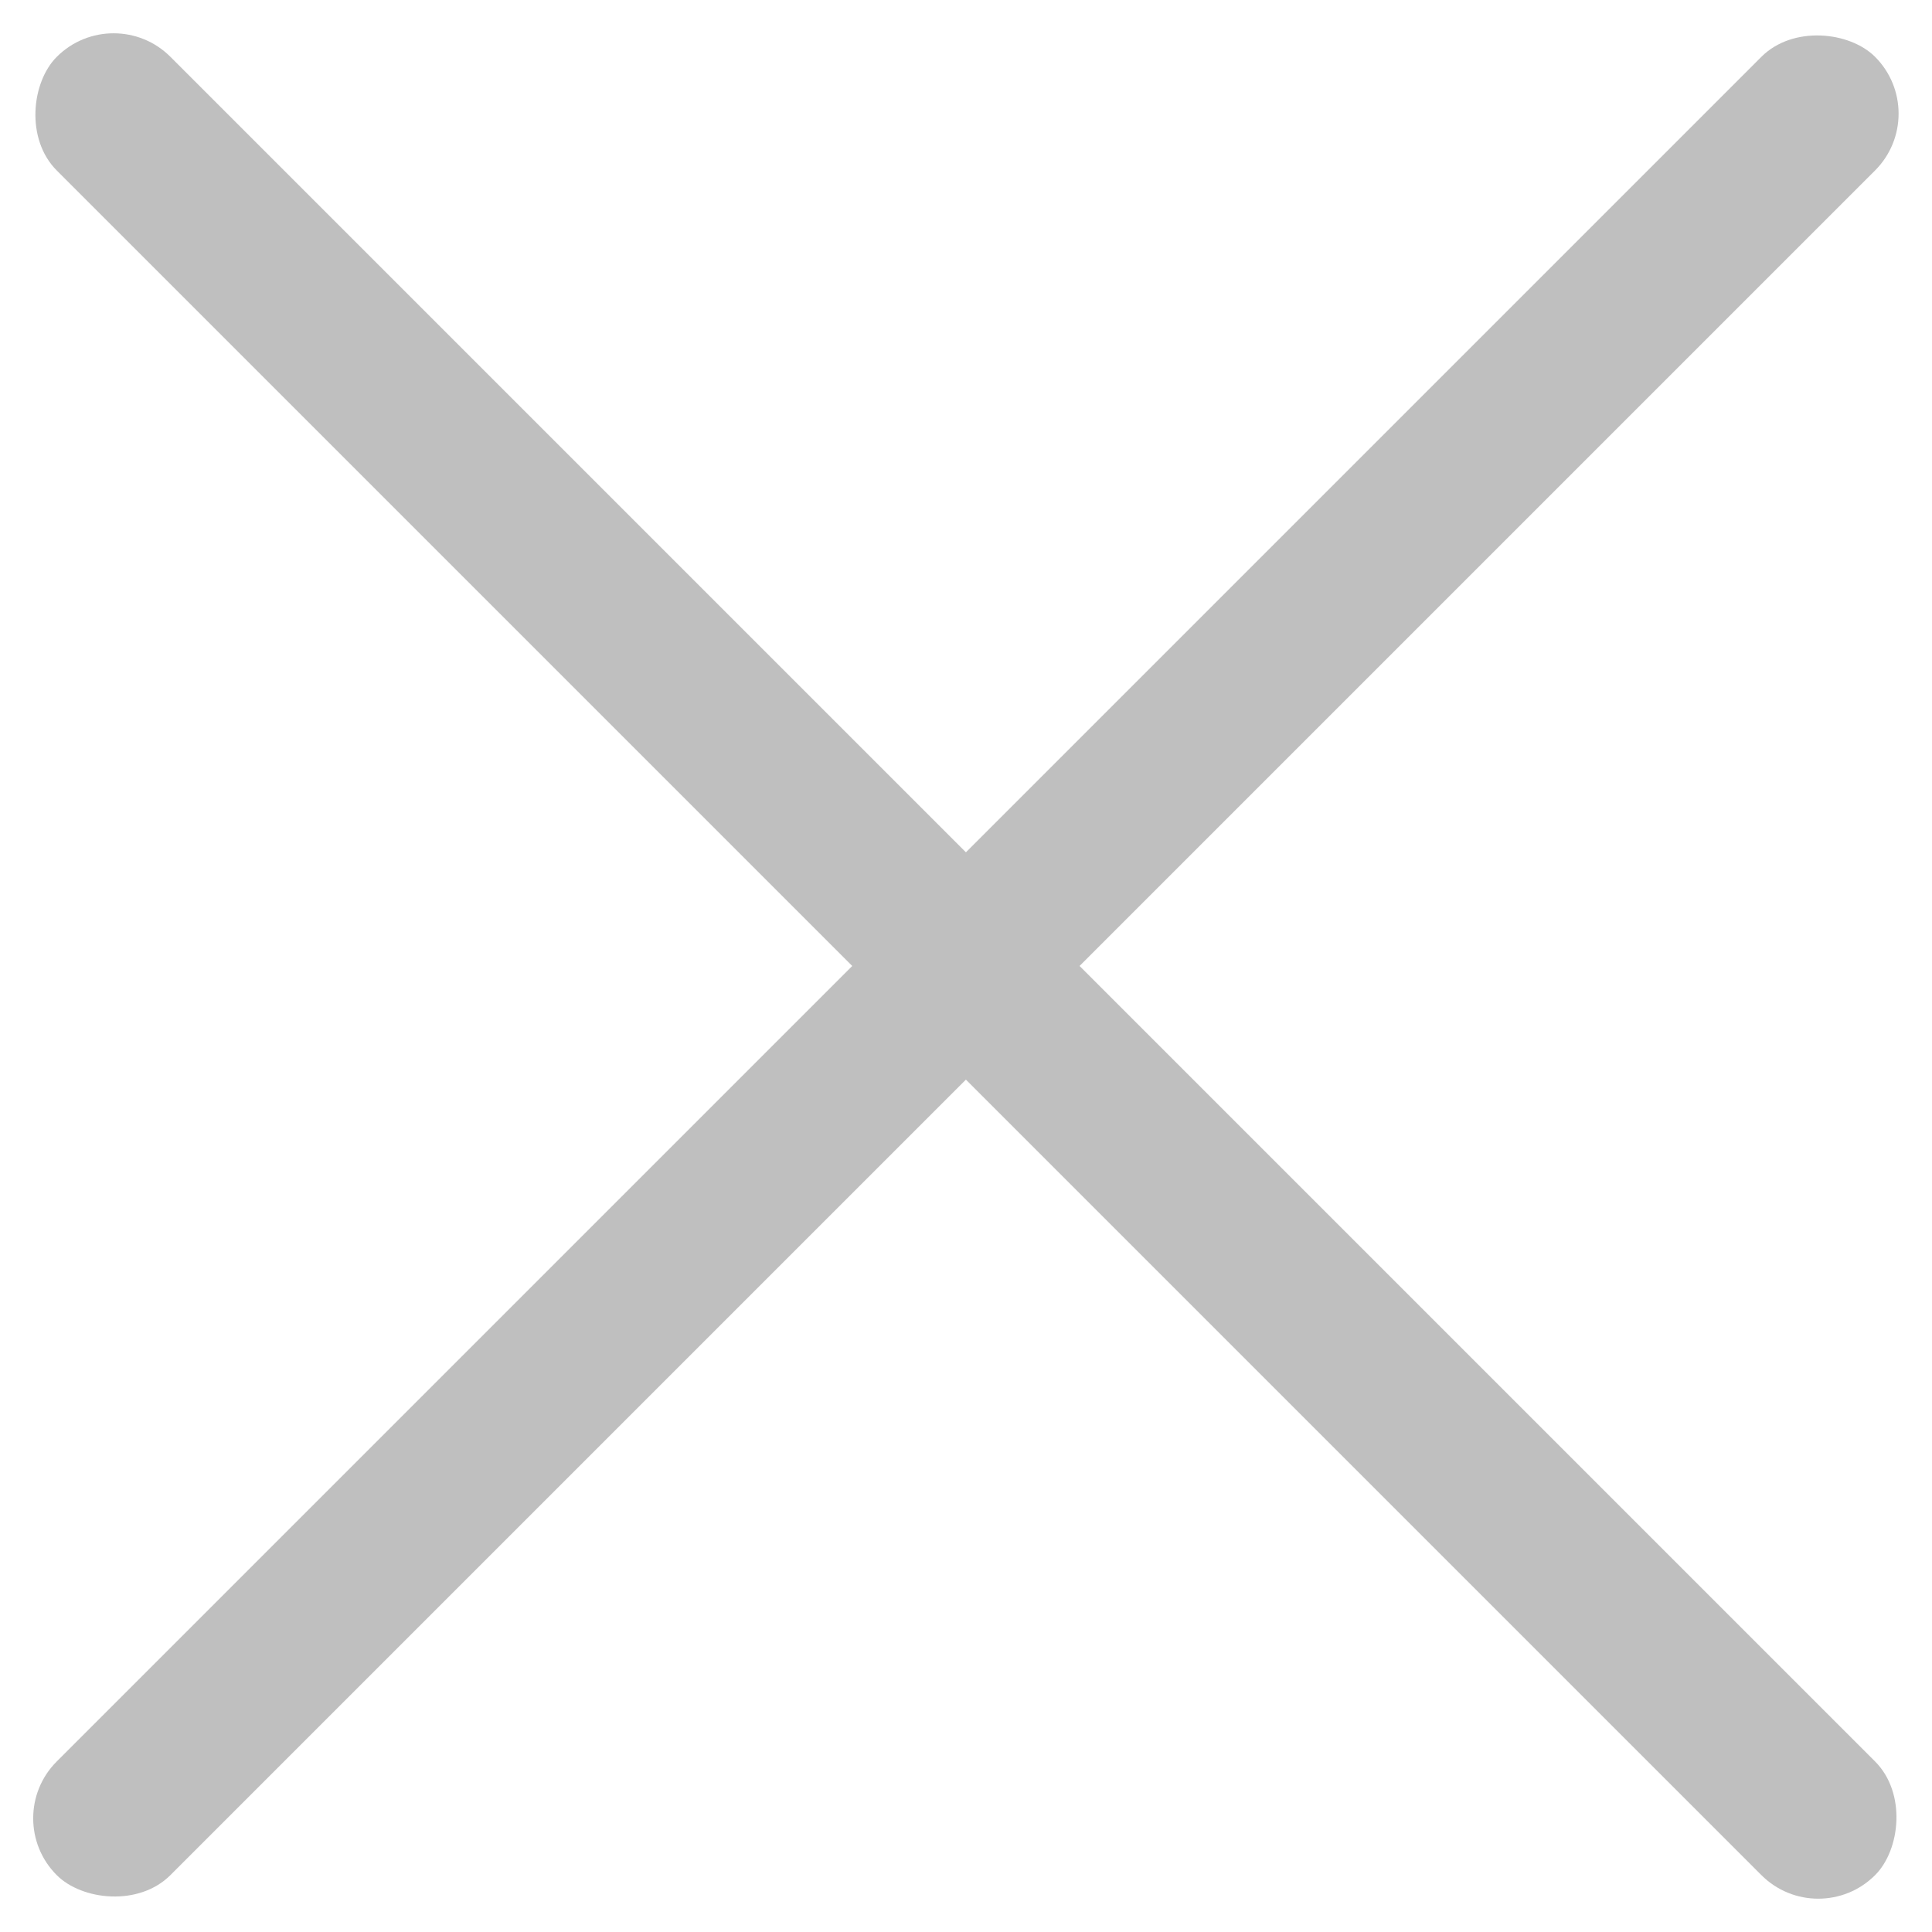 <svg width="20" height="20" viewBox="0 0 20 20" fill="none" xmlns="http://www.w3.org/2000/svg">
<rect x="1.176" width="26.62" height="1.664" rx="0.832" transform="rotate(45 1.176 0)" fill="#BFBFBF"/>
<rect x="-0.001" y="18.823" width="26.62" height="1.664" rx="0.832" transform="rotate(-45 -0.001 18.823)" fill="#BFBFBF"/>
</svg>
